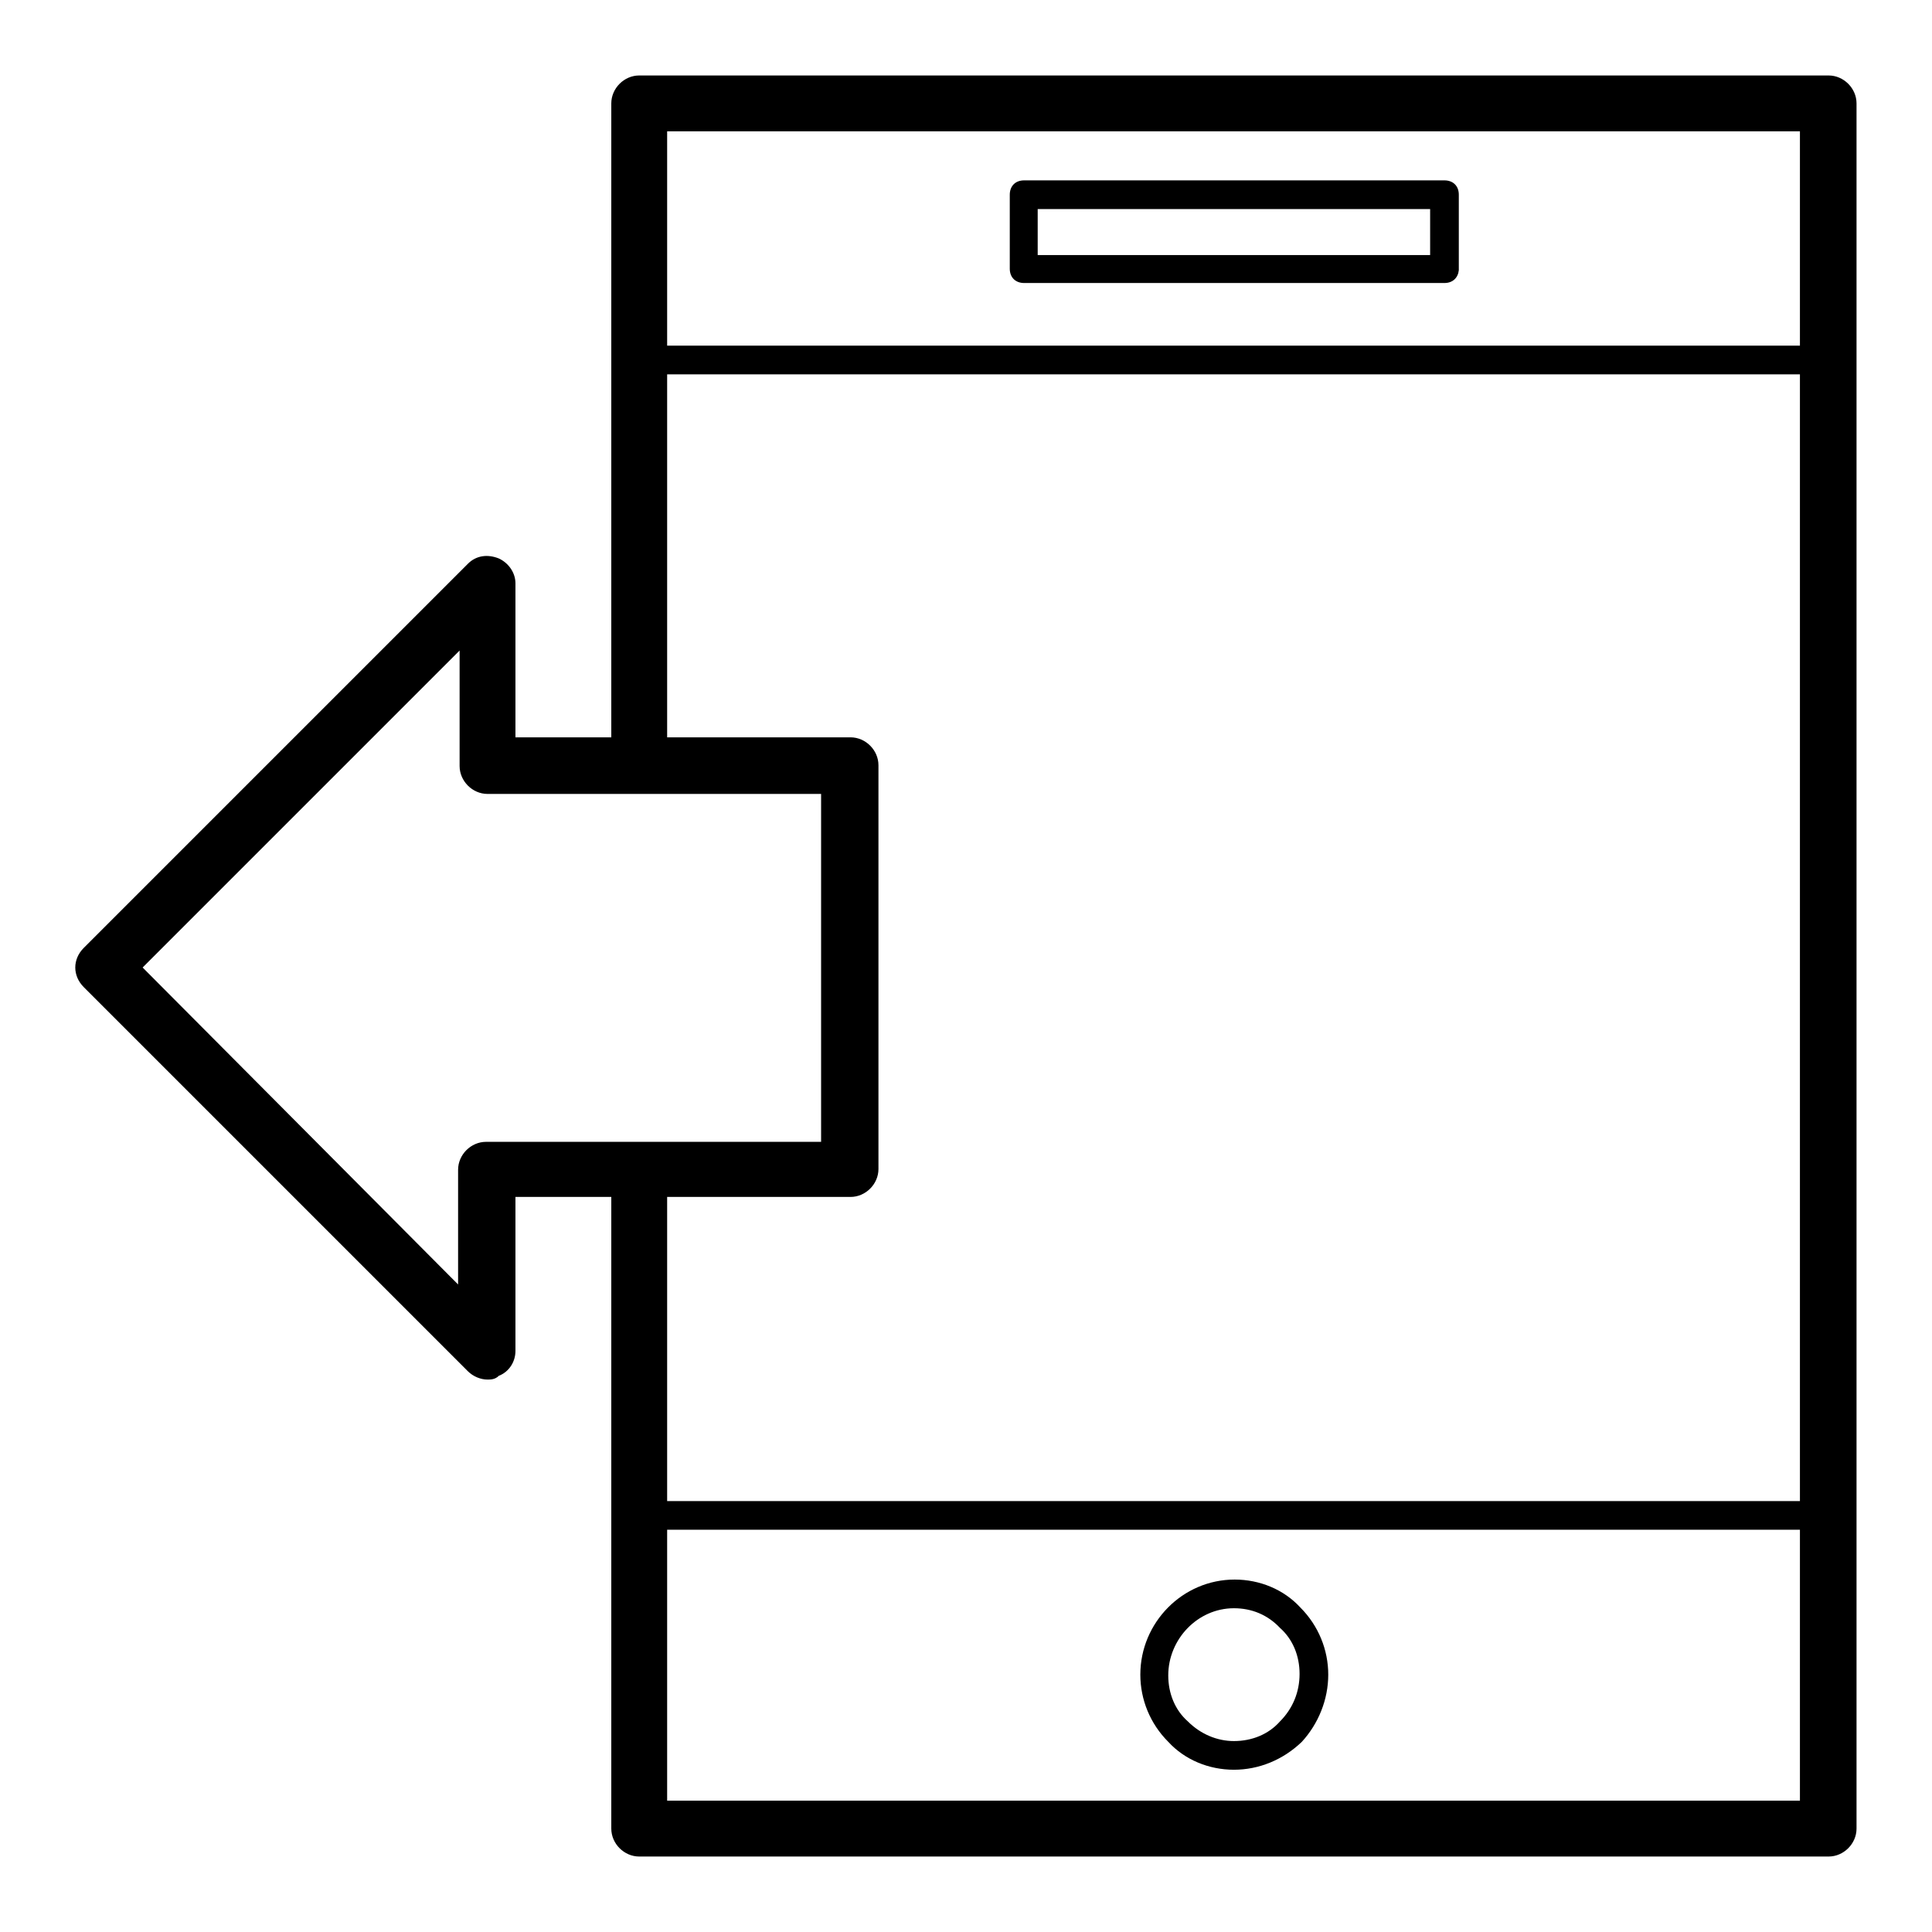 <?xml version="1.0" encoding="utf-8"?>
<!-- Svg Vector Icons : http://www.onlinewebfonts.com/icon -->
<!DOCTYPE svg PUBLIC "-//W3C//DTD SVG 1.1//EN" "http://www.w3.org/Graphics/SVG/1.1/DTD/svg11.dtd">
<svg version="1.1" xmlns="http://www.w3.org/2000/svg" xmlns:xlink="http://www.w3.org/1999/xlink" x="0px" y="0px" viewBox="0 0 256 256" enable-background="new 0 0 256 256" xml:space="preserve">
<g> <path fill="#000000" d="M163.5,234.5c-3.3,0-6.5-1.3-8.7-3.7c-2.4-2.4-3.7-5.6-3.7-8.9c0-6.9,5.6-12.6,12.5-12.6 c3.3,0,6.5,1.3,8.7,3.7c2.4,2.4,3.7,5.6,3.7,8.9s-1.3,6.5-3.5,8.9C170,233.2,166.8,234.5,163.5,234.5L163.5,234.5z M163.5,213.1 c-4.8,0-8.7,4.1-8.7,8.9c0,2.4,0.9,4.6,2.6,6.1c1.7,1.7,3.9,2.6,6.1,2.6c2.4,0,4.6-0.9,6.1-2.6c1.7-1.7,2.6-3.9,2.6-6.3 c0-2.4-0.9-4.6-2.6-6.1C168,214,165.9,213.1,163.5,213.1L163.5,213.1z M191.4,37.5h-55.7c-1.1,0-1.9-0.7-1.9-1.9v-9.8 c0-1.1,0.7-1.9,1.9-1.9h55.7c1.1,0,1.9,0.7,1.9,1.9v10C193.2,36.8,192.5,37.5,191.4,37.5z M137.5,33.8h52v-6.1h-52V33.8z  M242.3,246H84.7c-2,0-3.7-1.7-3.7-3.7v-87.3c0-2,1.7-3.7,3.7-3.7c2,0,3.7,1.7,3.7,3.7v83.6h150.1V17.4H88.4v84 c0,2-1.7,3.7-3.7,3.7c-2,0-3.7-1.7-3.7-3.7V13.7c0-2,1.7-3.7,3.7-3.7h157.6c2,0,3.7,1.7,3.7,3.7v228.6 C246,244.3,244.3,246,242.3,246z M242.3,49.6H84.7c-1.1,0-1.9-0.7-1.9-1.9c0-1.1,0.7-1.9,1.9-1.9h157.6c1.1,0,1.9,0.7,1.9,1.9 C244.1,48.7,243.4,49.6,242.3,49.6z M242.3,202.7H84.7c-1.1,0-1.9-0.7-1.9-1.9c0-1.1,0.7-1.9,1.9-1.9h157.6c1.1,0,1.9,0.7,1.9,1.9 C244.1,202,243.4,202.7,242.3,202.7z M64.6,182.8c-0.9,0-1.9-0.4-2.6-1.1l-50.9-50.9c-1.5-1.5-1.5-3.7,0-5.2L62,74.7 c1.1-1.1,2.6-1.3,4.1-0.7c1.3,0.6,2.2,1.9,2.2,3.3v20.4h44.4c2,0,3.7,1.7,3.7,3.7v53.5c0,2-1.7,3.7-3.7,3.7H68.3v20.4 c0,1.5-0.9,2.8-2.2,3.3C65.6,182.8,65,182.8,64.6,182.8z M18.9,128.2l41.8,42v-15.2c0-2,1.7-3.7,3.7-3.7h44.4v-46.1H64.6 c-2,0-3.7-1.7-3.7-3.7V86.2l-16.5,16.5L18.9,128.2z"/></g>
</svg>